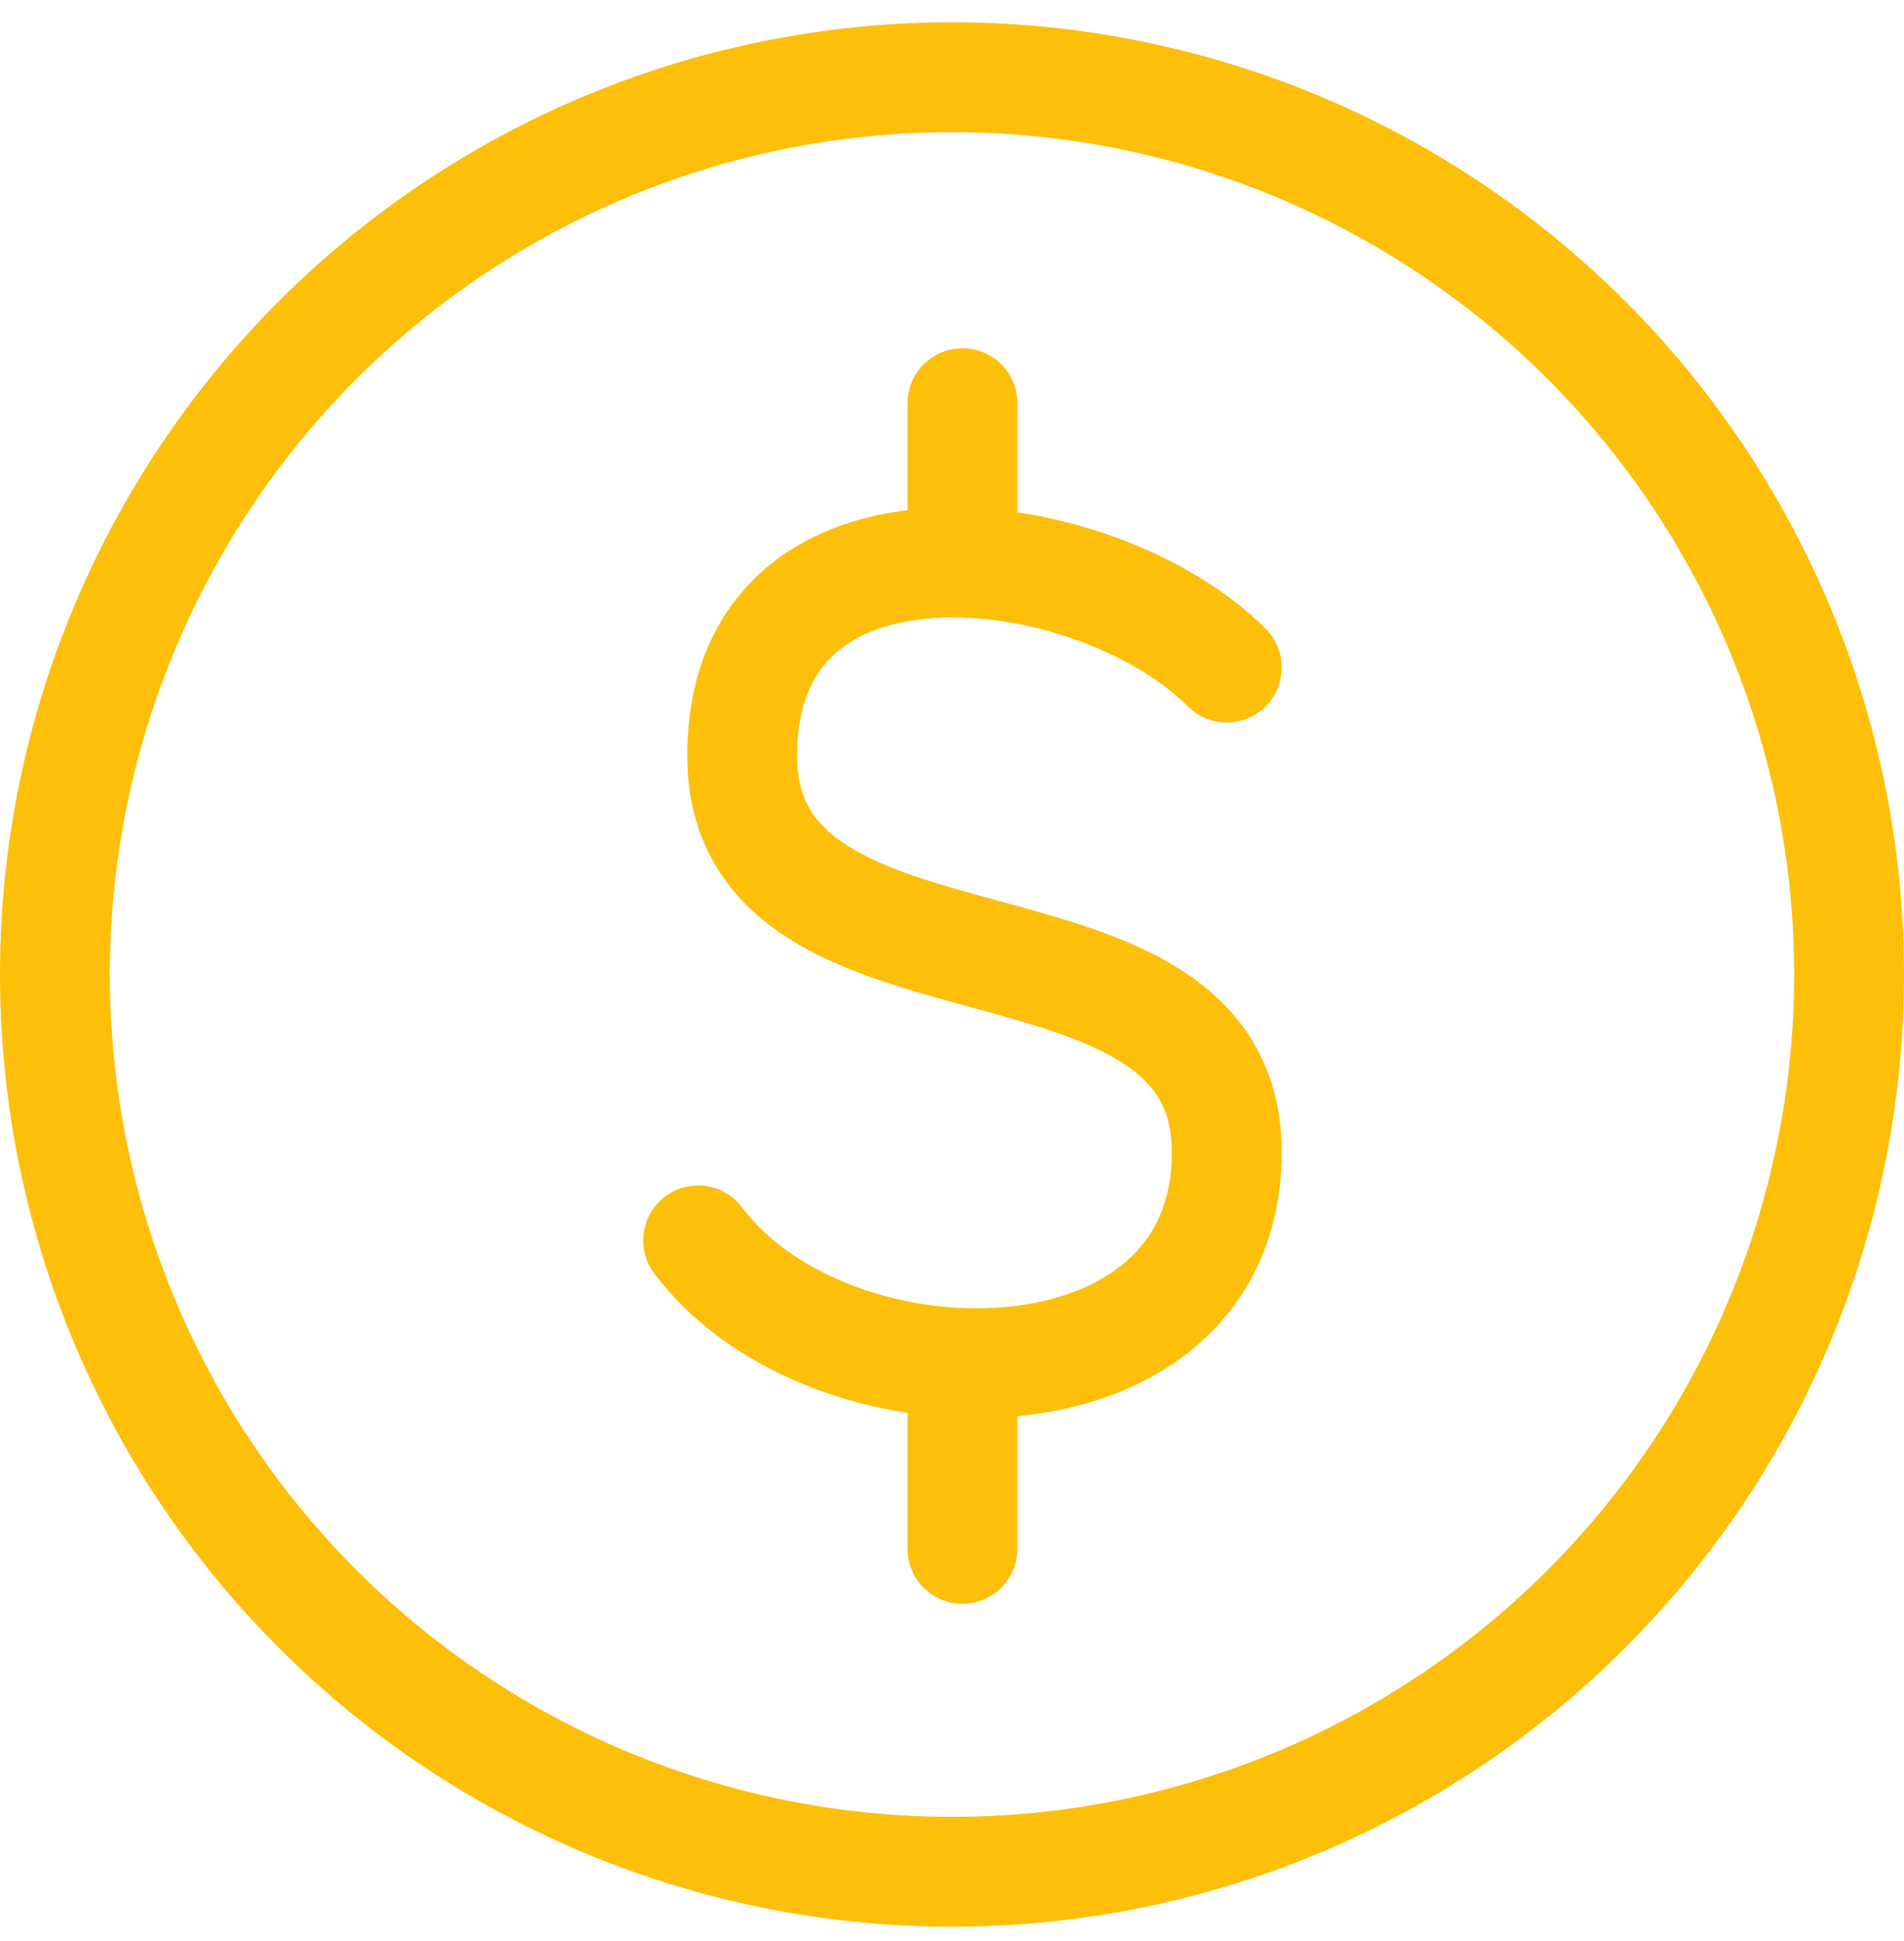 <?xml version="1.0" encoding="UTF-8"?> <svg xmlns="http://www.w3.org/2000/svg" width="52" height="53" viewBox="0 0 52 53" fill="none"><circle cx="26" cy="26.609" r="24.5" stroke="#FDBF09" stroke-width="3"></circle><path d="M33.504 18.228C31.856 16.58 28.953 15.433 26.286 15.362M26.286 15.362C23.112 15.276 20.27 16.712 20.27 20.634C20.27 27.853 33.504 24.244 33.504 31.462C33.504 35.58 29.982 37.349 26.286 37.216M26.286 15.362V11.009M19.067 33.869C20.618 35.936 23.501 37.116 26.286 37.216M26.286 37.216V42.291" stroke="#FDBF09" stroke-width="3" stroke-linecap="round" stroke-linejoin="round"></path></svg> 